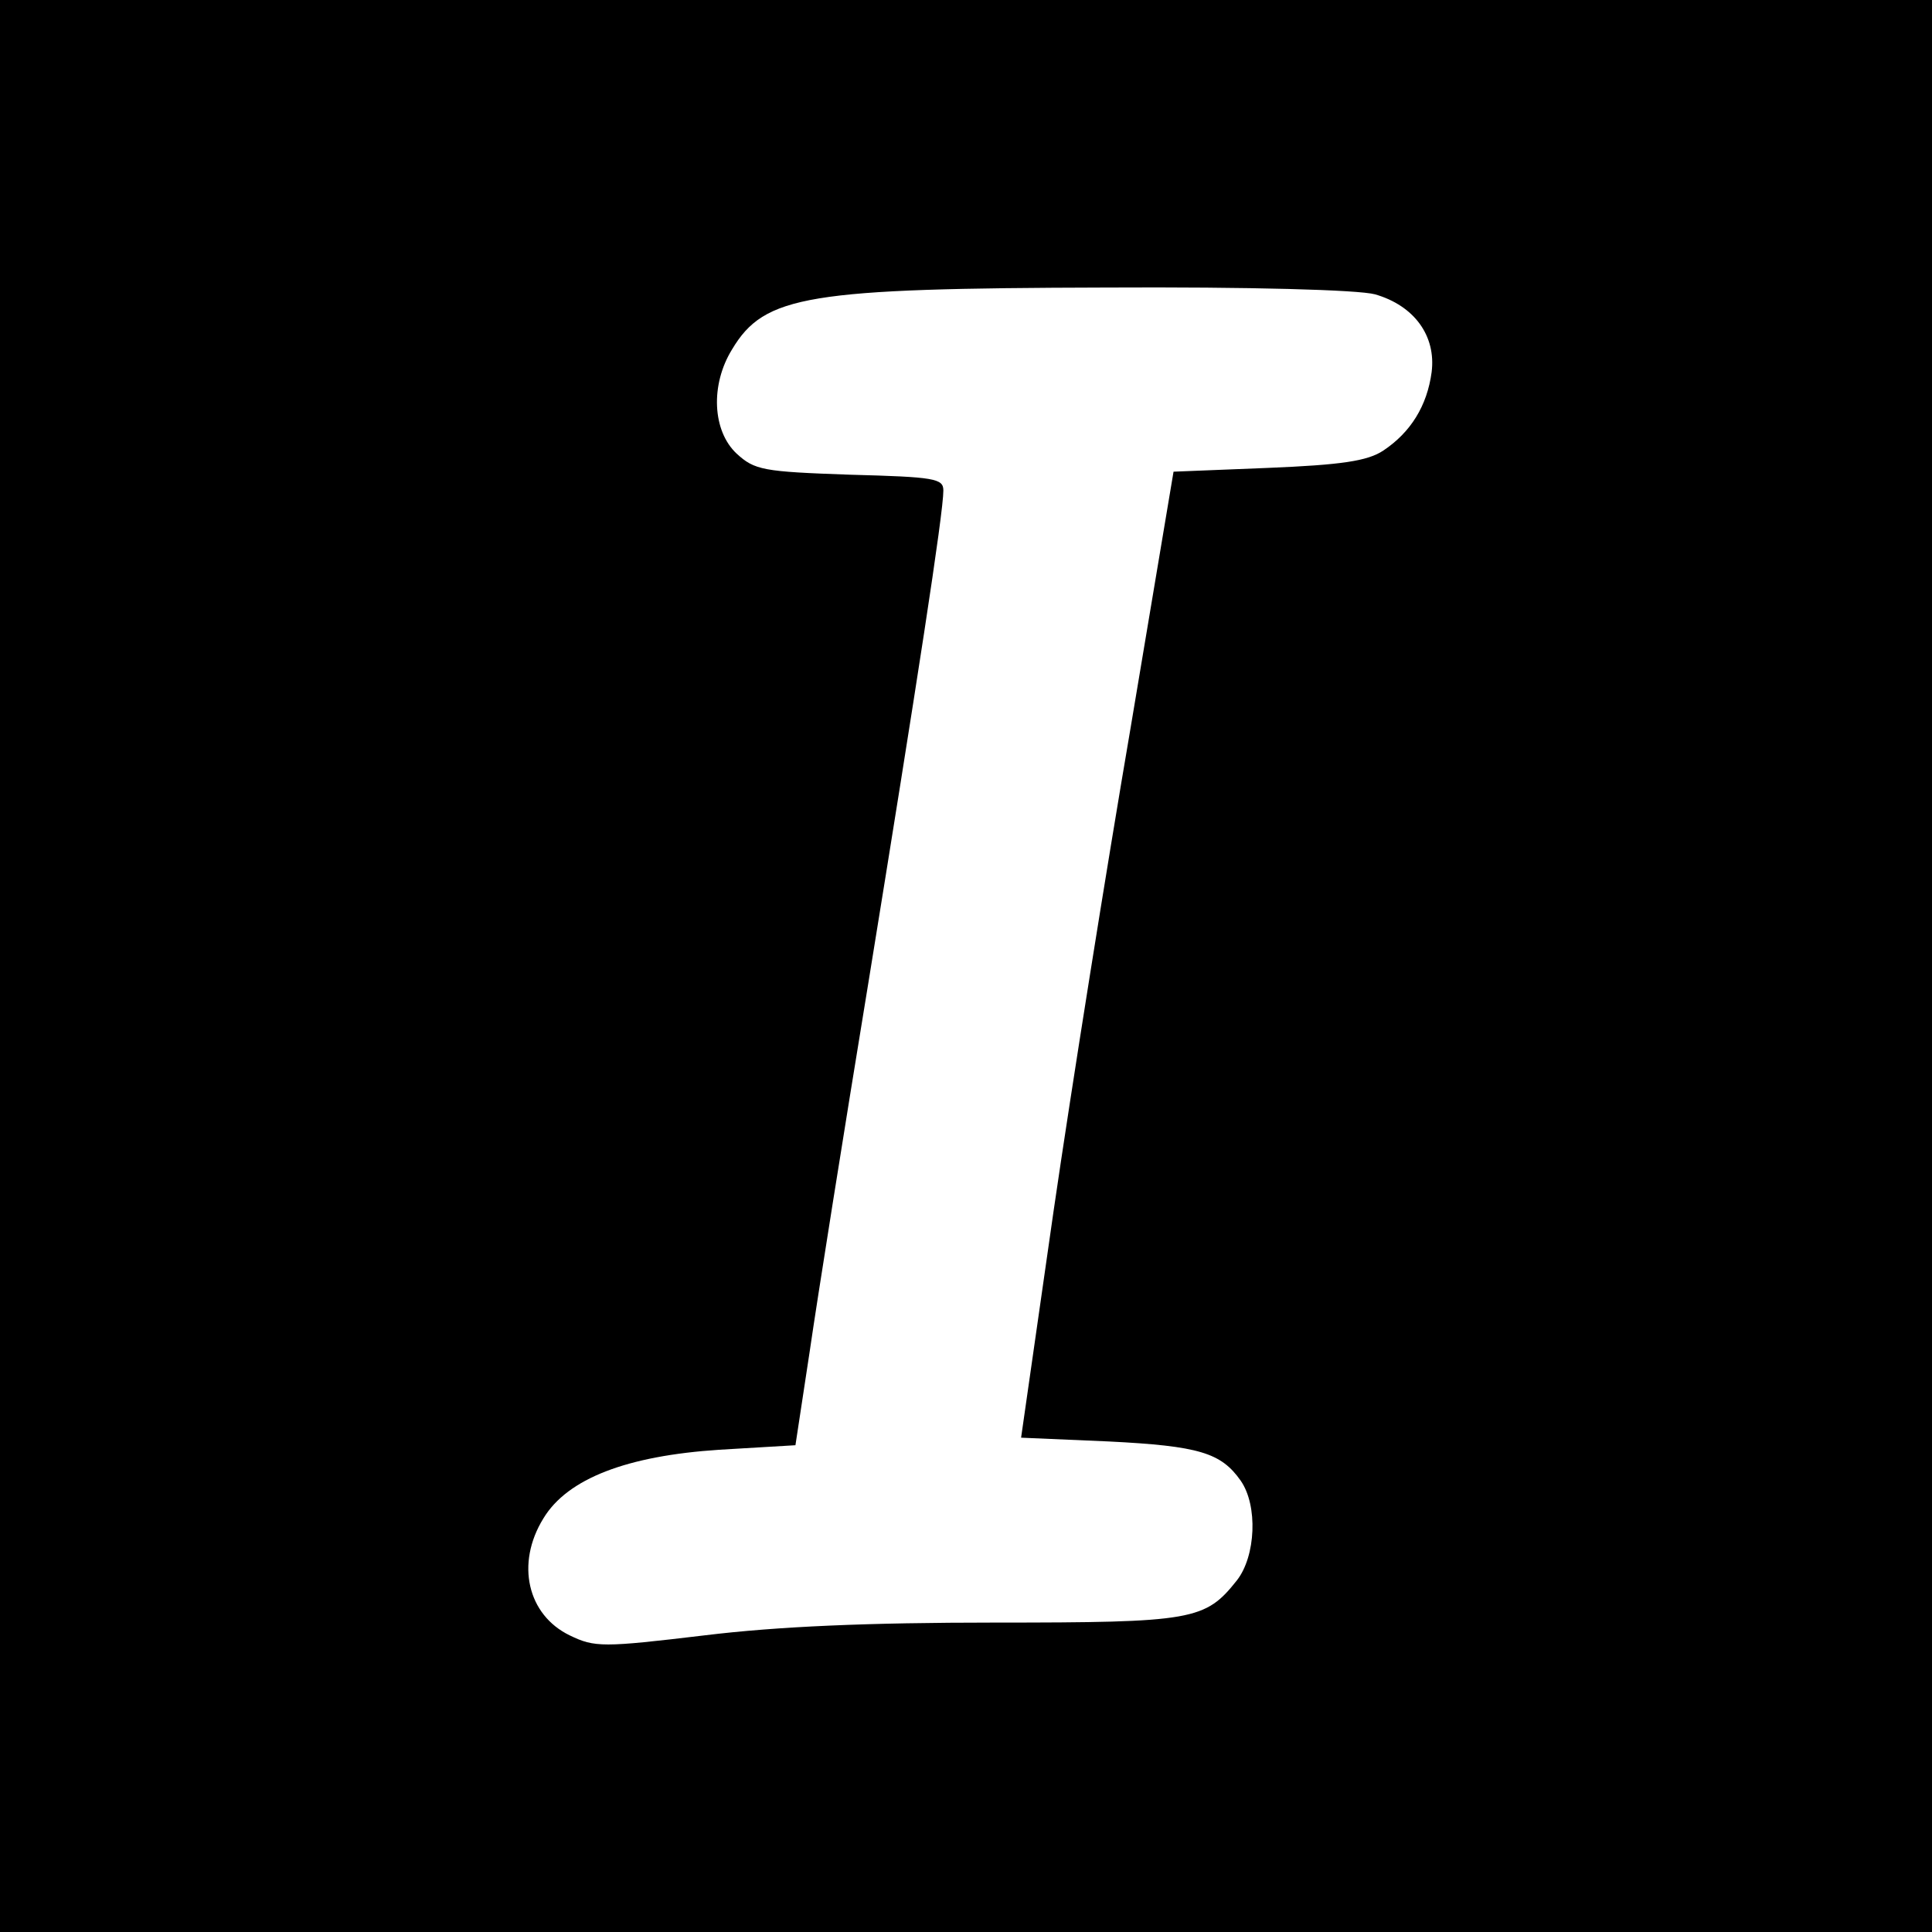 <?xml version="1.0" standalone="no"?>
<!DOCTYPE svg PUBLIC "-//W3C//DTD SVG 20010904//EN"
 "http://www.w3.org/TR/2001/REC-SVG-20010904/DTD/svg10.dtd">
<svg version="1.0" xmlns="http://www.w3.org/2000/svg"
 width="256pt" height="256pt" viewBox="0 0 256 256"
 preserveAspectRatio="xMidYMid meet">
<g transform="translate(0,256) scale(0.1,-0.1)"
fill="#000000" stroke="none">
<path d="M0 1280 l0 -1280 1280 0 1280 0 0 1280 0 1280 -1280 0 -1280 0 0
-1280z m1822 890 c52 -15 81 -55 75 -103 -6 -45 -28 -80 -64 -104 -21 -14 -56
-19 -153 -23 l-125 -5 -57 -340 c-32 -187 -78 -475 -102 -640 l-43 -300 116
-5 c120 -6 149 -15 175 -52 23 -33 20 -100 -5 -132 -42 -53 -58 -56 -321 -56
-167 0 -287 -5 -385 -17 -134 -16 -145 -16 -178 0 -56 27 -72 95 -35 155 32
53 111 83 233 91 l101 6 19 125 c10 69 45 289 78 490 64 394 99 620 99 650 0
16 -11 18 -124 21 -115 4 -126 6 -150 28 -32 30 -35 91 -6 138 43 72 100 81
495 82 191 1 335 -3 357 -9z"/>
</g>
</svg>
